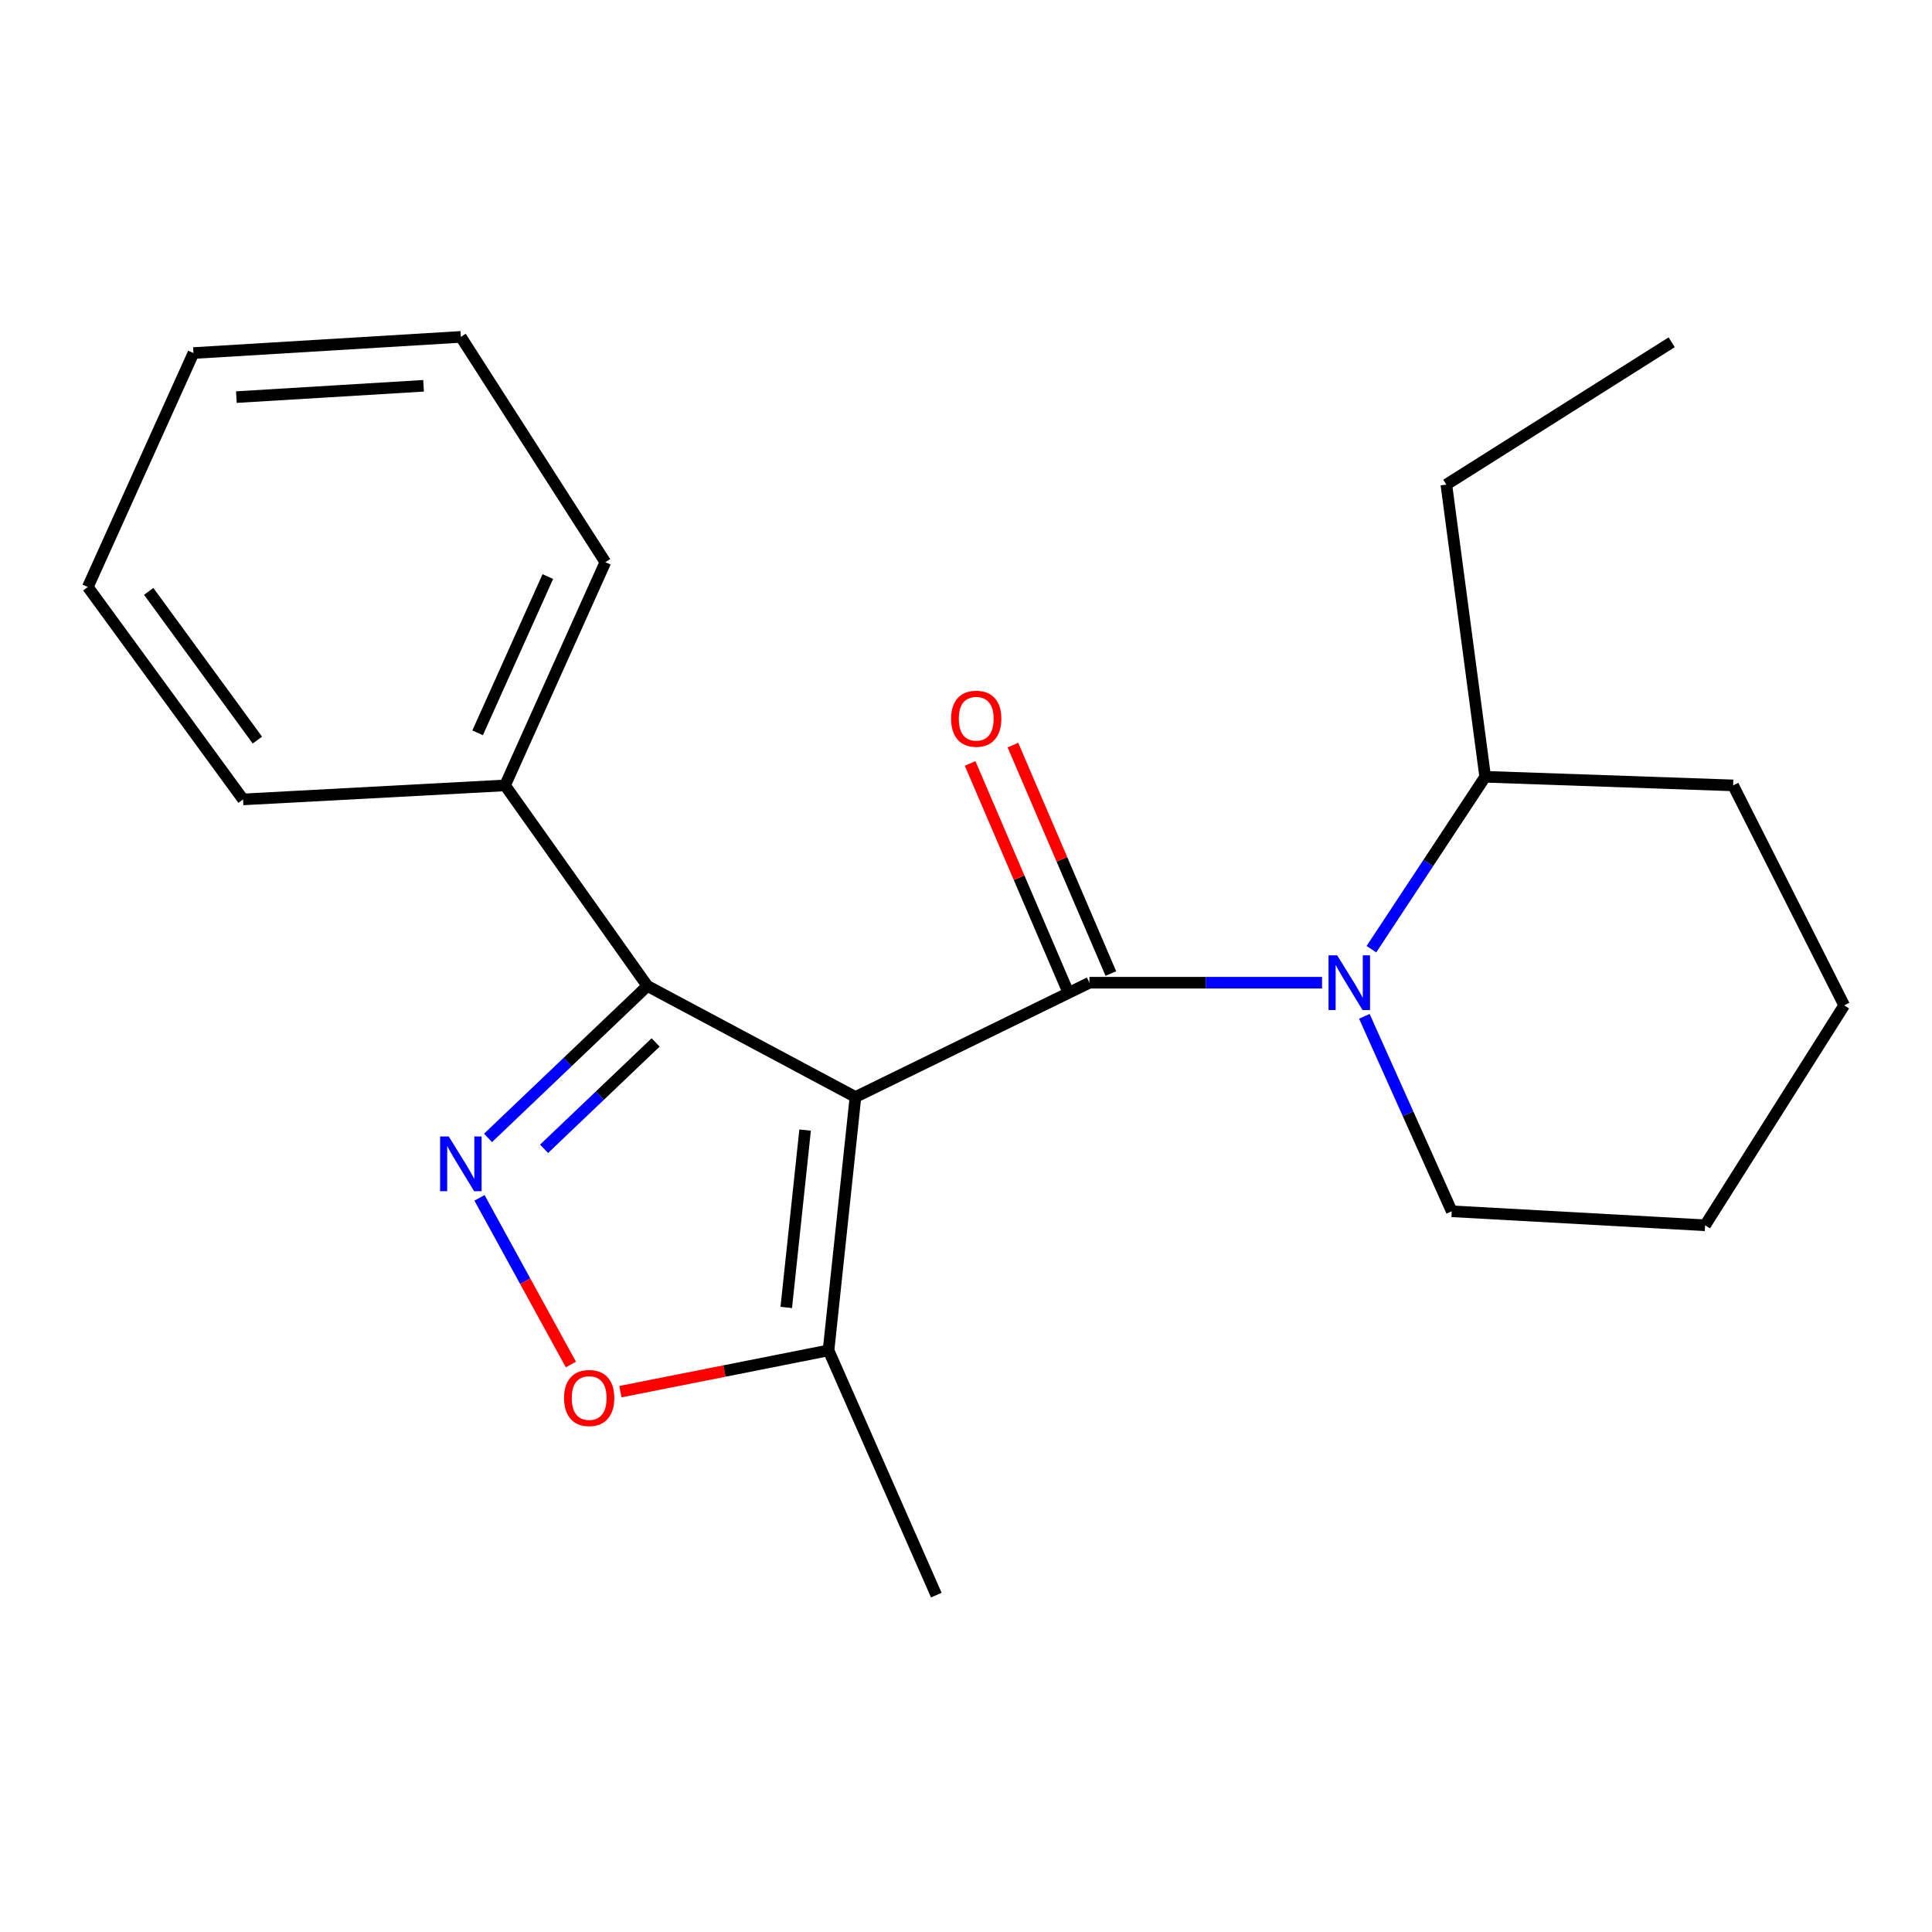 <?xml version='1.0' encoding='iso-8859-1'?>
<svg version='1.1' baseProfile='full'
              xmlns='http://www.w3.org/2000/svg'
                      xmlns:rdkit='http://www.rdkit.org/xml'
                      xmlns:xlink='http://www.w3.org/1999/xlink'
                  xml:space='preserve'
width='1000px' height='1000px' viewBox='0 0 1000 1000'>
<!-- END OF HEADER -->
<rect style='opacity:1.0;fill:#FFFFFF;stroke:none' width='1000' height='1000' x='0' y='0'> </rect>
<path class='bond-0' d='M 442.788,567.805 L 563.894,508.651' style='fill:none;fill-rule:evenodd;stroke:#000000;stroke-width:6px;stroke-linecap:butt;stroke-linejoin:miter;stroke-opacity:1' />
<path class='bond-2' d='M 442.788,567.805 L 335.088,510.325' style='fill:none;fill-rule:evenodd;stroke:#000000;stroke-width:6px;stroke-linecap:butt;stroke-linejoin:miter;stroke-opacity:1' />
<path class='bond-5' d='M 442.788,567.805 L 428.847,698.955' style='fill:none;fill-rule:evenodd;stroke:#000000;stroke-width:6px;stroke-linecap:butt;stroke-linejoin:miter;stroke-opacity:1' />
<path class='bond-5' d='M 416.726,584.929 L 406.967,676.734' style='fill:none;fill-rule:evenodd;stroke:#000000;stroke-width:6px;stroke-linecap:butt;stroke-linejoin:miter;stroke-opacity:1' />
<path class='bond-3' d='M 563.894,508.651 L 624.092,508.651' style='fill:none;fill-rule:evenodd;stroke:#000000;stroke-width:6px;stroke-linecap:butt;stroke-linejoin:miter;stroke-opacity:1' />
<path class='bond-3' d='M 624.092,508.651 L 684.29,508.651' style='fill:none;fill-rule:evenodd;stroke:#0000FF;stroke-width:6px;stroke-linecap:butt;stroke-linejoin:miter;stroke-opacity:1' />
<path class='bond-6' d='M 574.972,503.903 L 549.631,444.782' style='fill:none;fill-rule:evenodd;stroke:#000000;stroke-width:6px;stroke-linecap:butt;stroke-linejoin:miter;stroke-opacity:1' />
<path class='bond-6' d='M 549.631,444.782 L 524.289,385.66' style='fill:none;fill-rule:evenodd;stroke:#FF0000;stroke-width:6px;stroke-linecap:butt;stroke-linejoin:miter;stroke-opacity:1' />
<path class='bond-6' d='M 552.816,513.4 L 527.474,454.279' style='fill:none;fill-rule:evenodd;stroke:#000000;stroke-width:6px;stroke-linecap:butt;stroke-linejoin:miter;stroke-opacity:1' />
<path class='bond-6' d='M 527.474,454.279 L 502.133,395.158' style='fill:none;fill-rule:evenodd;stroke:#FF0000;stroke-width:6px;stroke-linecap:butt;stroke-linejoin:miter;stroke-opacity:1' />
<path class='bond-1' d='M 252.606,588.975 L 293.847,549.65' style='fill:none;fill-rule:evenodd;stroke:#0000FF;stroke-width:6px;stroke-linecap:butt;stroke-linejoin:miter;stroke-opacity:1' />
<path class='bond-1' d='M 293.847,549.65 L 335.088,510.325' style='fill:none;fill-rule:evenodd;stroke:#000000;stroke-width:6px;stroke-linecap:butt;stroke-linejoin:miter;stroke-opacity:1' />
<path class='bond-1' d='M 281.613,594.624 L 310.482,567.096' style='fill:none;fill-rule:evenodd;stroke:#0000FF;stroke-width:6px;stroke-linecap:butt;stroke-linejoin:miter;stroke-opacity:1' />
<path class='bond-1' d='M 310.482,567.096 L 339.351,539.569' style='fill:none;fill-rule:evenodd;stroke:#000000;stroke-width:6px;stroke-linecap:butt;stroke-linejoin:miter;stroke-opacity:1' />
<path class='bond-21' d='M 248.189,620.011 L 271.837,663.134' style='fill:none;fill-rule:evenodd;stroke:#0000FF;stroke-width:6px;stroke-linecap:butt;stroke-linejoin:miter;stroke-opacity:1' />
<path class='bond-21' d='M 271.837,663.134 L 295.484,706.258' style='fill:none;fill-rule:evenodd;stroke:#FF0000;stroke-width:6px;stroke-linecap:butt;stroke-linejoin:miter;stroke-opacity:1' />
<path class='bond-8' d='M 335.088,510.325 L 261.418,406.522' style='fill:none;fill-rule:evenodd;stroke:#000000;stroke-width:6px;stroke-linecap:butt;stroke-linejoin:miter;stroke-opacity:1' />
<path class='bond-7' d='M 709.843,491.299 L 739.286,446.681' style='fill:none;fill-rule:evenodd;stroke:#0000FF;stroke-width:6px;stroke-linecap:butt;stroke-linejoin:miter;stroke-opacity:1' />
<path class='bond-7' d='M 739.286,446.681 L 768.728,402.063' style='fill:none;fill-rule:evenodd;stroke:#000000;stroke-width:6px;stroke-linecap:butt;stroke-linejoin:miter;stroke-opacity:1' />
<path class='bond-9' d='M 706.191,526.052 L 728.801,576.505' style='fill:none;fill-rule:evenodd;stroke:#0000FF;stroke-width:6px;stroke-linecap:butt;stroke-linejoin:miter;stroke-opacity:1' />
<path class='bond-9' d='M 728.801,576.505 L 751.412,626.958' style='fill:none;fill-rule:evenodd;stroke:#000000;stroke-width:6px;stroke-linecap:butt;stroke-linejoin:miter;stroke-opacity:1' />
<path class='bond-4' d='M 321.113,720.325 L 374.98,709.64' style='fill:none;fill-rule:evenodd;stroke:#FF0000;stroke-width:6px;stroke-linecap:butt;stroke-linejoin:miter;stroke-opacity:1' />
<path class='bond-4' d='M 374.98,709.64 L 428.847,698.955' style='fill:none;fill-rule:evenodd;stroke:#000000;stroke-width:6px;stroke-linecap:butt;stroke-linejoin:miter;stroke-opacity:1' />
<path class='bond-10' d='M 428.847,698.955 L 484.639,825.632' style='fill:none;fill-rule:evenodd;stroke:#000000;stroke-width:6px;stroke-linecap:butt;stroke-linejoin:miter;stroke-opacity:1' />
<path class='bond-11' d='M 768.728,402.063 L 748.627,250.824' style='fill:none;fill-rule:evenodd;stroke:#000000;stroke-width:6px;stroke-linecap:butt;stroke-linejoin:miter;stroke-opacity:1' />
<path class='bond-14' d='M 768.728,402.063 L 897.066,406.522' style='fill:none;fill-rule:evenodd;stroke:#000000;stroke-width:6px;stroke-linecap:butt;stroke-linejoin:miter;stroke-opacity:1' />
<path class='bond-12' d='M 261.418,406.522 L 313.326,290.988' style='fill:none;fill-rule:evenodd;stroke:#000000;stroke-width:6px;stroke-linecap:butt;stroke-linejoin:miter;stroke-opacity:1' />
<path class='bond-12' d='M 247.215,379.313 L 283.551,298.439' style='fill:none;fill-rule:evenodd;stroke:#000000;stroke-width:6px;stroke-linecap:butt;stroke-linejoin:miter;stroke-opacity:1' />
<path class='bond-13' d='M 261.418,406.522 L 125.808,413.781' style='fill:none;fill-rule:evenodd;stroke:#000000;stroke-width:6px;stroke-linecap:butt;stroke-linejoin:miter;stroke-opacity:1' />
<path class='bond-15' d='M 751.412,626.958 L 882.562,634.203' style='fill:none;fill-rule:evenodd;stroke:#000000;stroke-width:6px;stroke-linecap:butt;stroke-linejoin:miter;stroke-opacity:1' />
<path class='bond-16' d='M 748.627,250.824 L 865.26,177.154' style='fill:none;fill-rule:evenodd;stroke:#000000;stroke-width:6px;stroke-linecap:butt;stroke-linejoin:miter;stroke-opacity:1' />
<path class='bond-17' d='M 313.326,290.988 L 238.53,174.368' style='fill:none;fill-rule:evenodd;stroke:#000000;stroke-width:6px;stroke-linecap:butt;stroke-linejoin:miter;stroke-opacity:1' />
<path class='bond-18' d='M 125.808,413.781 L 45.455,303.831' style='fill:none;fill-rule:evenodd;stroke:#000000;stroke-width:6px;stroke-linecap:butt;stroke-linejoin:miter;stroke-opacity:1' />
<path class='bond-18' d='M 133.217,383.065 L 76.97,306.1' style='fill:none;fill-rule:evenodd;stroke:#000000;stroke-width:6px;stroke-linecap:butt;stroke-linejoin:miter;stroke-opacity:1' />
<path class='bond-23' d='M 897.066,406.522 L 954.545,520.37' style='fill:none;fill-rule:evenodd;stroke:#000000;stroke-width:6px;stroke-linecap:butt;stroke-linejoin:miter;stroke-opacity:1' />
<path class='bond-19' d='M 882.562,634.203 L 954.545,520.37' style='fill:none;fill-rule:evenodd;stroke:#000000;stroke-width:6px;stroke-linecap:butt;stroke-linejoin:miter;stroke-opacity:1' />
<path class='bond-22' d='M 238.53,174.368 L 100.135,182.738' style='fill:none;fill-rule:evenodd;stroke:#000000;stroke-width:6px;stroke-linecap:butt;stroke-linejoin:miter;stroke-opacity:1' />
<path class='bond-22' d='M 219.226,199.686 L 122.35,205.545' style='fill:none;fill-rule:evenodd;stroke:#000000;stroke-width:6px;stroke-linecap:butt;stroke-linejoin:miter;stroke-opacity:1' />
<path class='bond-20' d='M 45.455,303.831 L 100.135,182.738' style='fill:none;fill-rule:evenodd;stroke:#000000;stroke-width:6px;stroke-linecap:butt;stroke-linejoin:miter;stroke-opacity:1' />
<path  class='atom-2' d='M 232.27 588.237
L 241.55 603.237
Q 242.47 604.717, 243.95 607.397
Q 245.43 610.077, 245.51 610.237
L 245.51 588.237
L 249.27 588.237
L 249.27 616.557
L 245.39 616.557
L 235.43 600.157
Q 234.27 598.237, 233.03 596.037
Q 231.83 593.837, 231.47 593.157
L 231.47 616.557
L 227.79 616.557
L 227.79 588.237
L 232.27 588.237
' fill='#0000FF'/>
<path  class='atom-4' d='M 692.132 494.491
L 701.412 509.491
Q 702.332 510.971, 703.812 513.651
Q 705.292 516.331, 705.372 516.491
L 705.372 494.491
L 709.132 494.491
L 709.132 522.811
L 705.252 522.811
L 695.292 506.411
Q 694.132 504.491, 692.892 502.291
Q 691.692 500.091, 691.332 499.411
L 691.332 522.811
L 687.652 522.811
L 687.652 494.491
L 692.132 494.491
' fill='#0000FF'/>
<path  class='atom-5' d='M 291.956 723.61
Q 291.956 716.81, 295.316 713.01
Q 298.676 709.21, 304.956 709.21
Q 311.236 709.21, 314.596 713.01
Q 317.956 716.81, 317.956 723.61
Q 317.956 730.49, 314.556 734.41
Q 311.156 738.29, 304.956 738.29
Q 298.716 738.29, 295.316 734.41
Q 291.956 730.53, 291.956 723.61
M 304.956 735.09
Q 309.276 735.09, 311.596 732.21
Q 313.956 729.29, 313.956 723.61
Q 313.956 718.05, 311.596 715.25
Q 309.276 712.41, 304.956 712.41
Q 300.636 712.41, 298.276 715.21
Q 295.956 718.01, 295.956 723.61
Q 295.956 729.33, 298.276 732.21
Q 300.636 735.09, 304.956 735.09
' fill='#FF0000'/>
<path  class='atom-7' d='M 492.29 372.01
Q 492.29 365.21, 495.65 361.41
Q 499.01 357.61, 505.29 357.61
Q 511.57 357.61, 514.93 361.41
Q 518.29 365.21, 518.29 372.01
Q 518.29 378.89, 514.89 382.81
Q 511.49 386.69, 505.29 386.69
Q 499.05 386.69, 495.65 382.81
Q 492.29 378.93, 492.29 372.01
M 505.29 383.49
Q 509.61 383.49, 511.93 380.61
Q 514.29 377.69, 514.29 372.01
Q 514.29 366.45, 511.93 363.65
Q 509.61 360.81, 505.29 360.81
Q 500.97 360.81, 498.61 363.61
Q 496.29 366.41, 496.29 372.01
Q 496.29 377.73, 498.61 380.61
Q 500.97 383.49, 505.29 383.49
' fill='#FF0000'/>
</svg>
